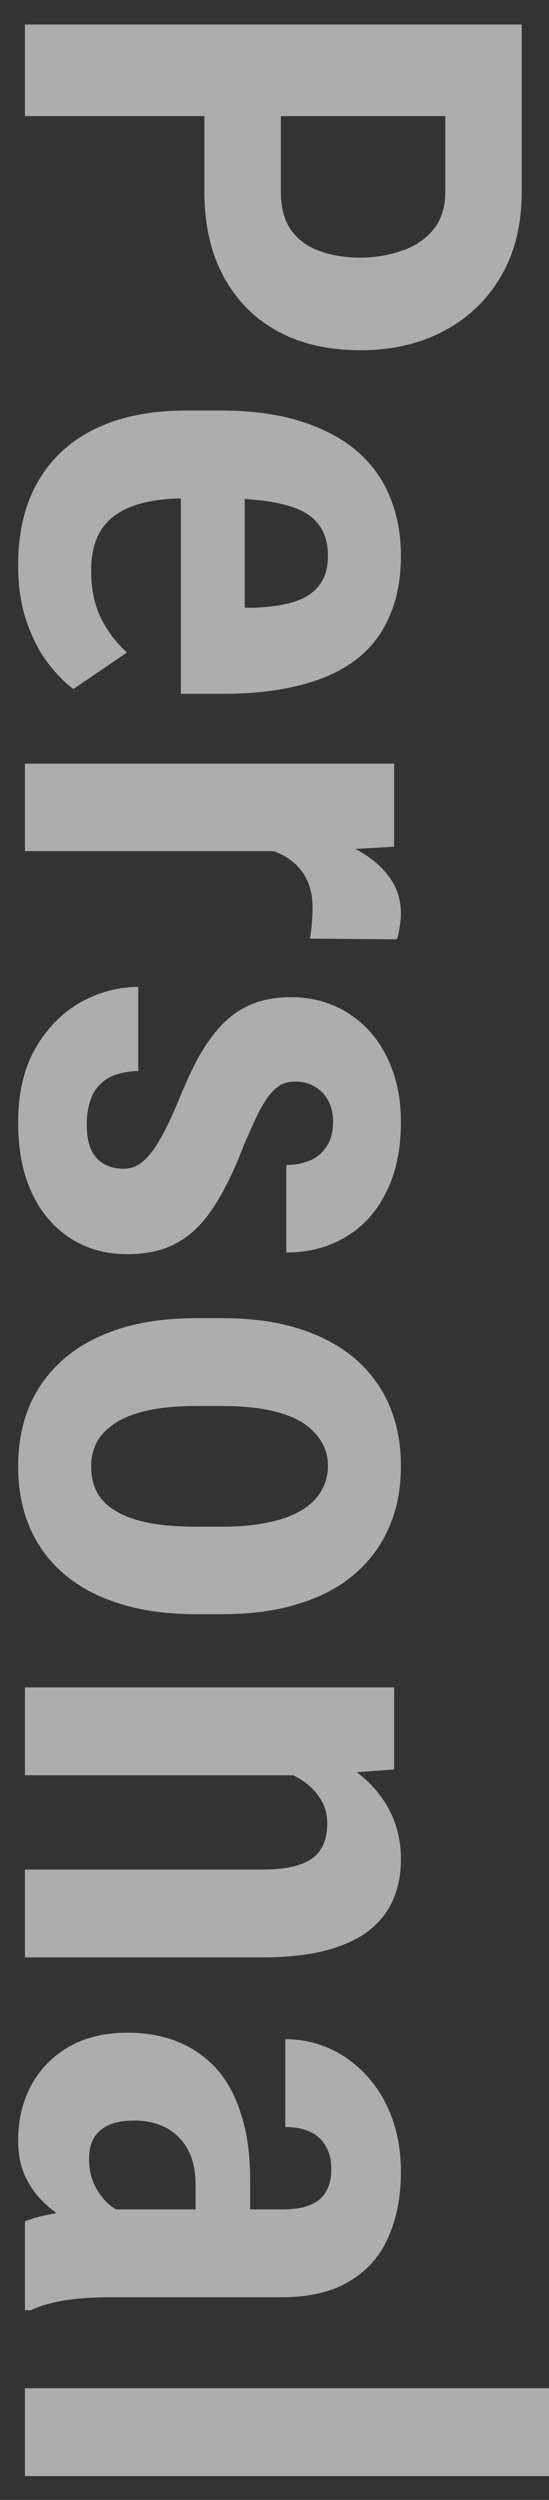 <svg xmlns="http://www.w3.org/2000/svg" width="22" height="100" viewBox="0 0 22 100" fill="none"><rect x="0" y="0" width="22" height="100" fill="#333333" stroke="none"/><path d="M8.191 7.666V3.524L11.254 3.524V7.666C11.254 8.295 11.386 8.801 11.65 9.184C11.924 9.576 12.302 9.858 12.785 10.032C13.268 10.214 13.815 10.305 14.426 10.305C15.018 10.305 15.574 10.214 16.094 10.032C16.622 9.858 17.046 9.576 17.365 9.184C17.684 8.801 17.844 8.295 17.844 7.666V4.645L1 4.645V0.981L20.906 0.981V7.666C20.906 8.988 20.628 10.118 20.072 11.057C19.516 12.005 18.751 12.734 17.775 13.245C16.809 13.755 15.702 14.01 14.453 14.01C13.159 14.01 12.047 13.755 11.117 13.245C10.188 12.734 9.467 12.005 8.957 11.057C8.447 10.118 8.191 8.988 8.191 7.666ZM0.727 22.6C0.727 21.615 0.877 20.74 1.178 19.975C1.479 19.218 1.916 18.576 2.49 18.047C3.064 17.518 3.771 17.113 4.609 16.83C5.448 16.557 6.41 16.42 7.494 16.42H8.82C10.051 16.42 11.117 16.561 12.02 16.844C12.931 17.126 13.683 17.518 14.275 18.02C14.877 18.53 15.324 19.141 15.615 19.852C15.916 20.572 16.066 21.365 16.066 22.23C16.066 23.16 15.912 23.971 15.602 24.664C15.301 25.366 14.85 25.945 14.248 26.4C13.646 26.856 12.899 27.193 12.006 27.412C11.122 27.64 10.096 27.754 8.93 27.754H7.248L7.248 17.992H9.805L9.805 24.309H10.146C10.784 24.29 11.327 24.213 11.773 24.076C12.22 23.939 12.557 23.721 12.785 23.42C13.022 23.128 13.141 22.727 13.141 22.217C13.141 21.816 13.059 21.469 12.895 21.178C12.74 20.886 12.493 20.649 12.156 20.467C11.828 20.294 11.386 20.162 10.83 20.07C10.283 19.979 9.613 19.934 8.82 19.934H7.494C6.792 19.934 6.195 19.997 5.703 20.125C5.22 20.253 4.824 20.439 4.514 20.686C4.213 20.932 3.994 21.232 3.857 21.588C3.721 21.943 3.652 22.358 3.652 22.832C3.652 23.543 3.78 24.167 4.035 24.705C4.299 25.243 4.65 25.708 5.088 26.1L2.941 27.562C2.586 27.298 2.235 26.938 1.889 26.482C1.551 26.027 1.273 25.475 1.055 24.828C0.836 24.19 0.727 23.447 0.727 22.6ZM12.717 34.047L1 34.047V30.547L15.793 30.547V33.869L12.717 34.047ZM15.902 37.574L12.416 37.547C12.453 37.364 12.48 37.159 12.498 36.931C12.516 36.712 12.525 36.507 12.525 36.316C12.525 35.888 12.453 35.519 12.307 35.209C12.161 34.899 11.951 34.639 11.678 34.429C11.404 34.22 11.067 34.06 10.666 33.951C10.274 33.841 9.827 33.773 9.326 33.746L9.449 33.035C10.397 33.035 11.272 33.108 12.074 33.254C12.876 33.408 13.574 33.632 14.166 33.923C14.768 34.224 15.232 34.593 15.56 35.031C15.898 35.468 16.066 35.97 16.066 36.535C16.066 36.708 16.048 36.895 16.012 37.095C15.984 37.305 15.948 37.465 15.902 37.574ZM4.951 46.751C5.234 46.751 5.484 46.66 5.703 46.478C5.922 46.305 6.145 46.027 6.373 45.644C6.601 45.261 6.847 44.755 7.111 44.126C7.385 43.443 7.663 42.837 7.945 42.308C8.237 41.788 8.556 41.346 8.902 40.982C9.258 40.617 9.659 40.344 10.105 40.161C10.561 39.979 11.085 39.888 11.678 39.888C12.288 39.888 12.858 40.002 13.387 40.23C13.915 40.458 14.38 40.786 14.781 41.214C15.182 41.652 15.497 42.18 15.725 42.8C15.953 43.42 16.066 44.117 16.066 44.892C16.066 45.976 15.87 46.906 15.479 47.681C15.096 48.465 14.558 49.062 13.865 49.472C13.172 49.891 12.375 50.101 11.473 50.101V46.601C11.819 46.601 12.133 46.541 12.416 46.423C12.699 46.305 12.922 46.118 13.086 45.862C13.259 45.607 13.346 45.279 13.346 44.878C13.346 44.541 13.277 44.249 13.141 44.003C13.004 43.766 12.822 43.584 12.594 43.456C12.375 43.329 12.124 43.265 11.842 43.265C11.623 43.265 11.432 43.306 11.268 43.388C11.104 43.479 10.944 43.62 10.789 43.812C10.643 44.003 10.488 44.258 10.324 44.577C10.169 44.906 9.987 45.311 9.777 45.794C9.404 46.779 9.007 47.594 8.588 48.241C8.178 48.889 7.695 49.372 7.139 49.691C6.592 50.01 5.908 50.169 5.088 50.169C4.441 50.169 3.848 50.046 3.311 49.8C2.773 49.554 2.308 49.198 1.916 48.734C1.533 48.278 1.237 47.726 1.027 47.079C0.827 46.432 0.727 45.708 0.727 44.906C0.727 43.73 0.959 42.736 1.424 41.925C1.889 41.123 2.49 40.512 3.229 40.093C3.967 39.683 4.737 39.478 5.539 39.478V42.841C5.01 42.859 4.591 42.964 4.281 43.156C3.98 43.356 3.771 43.616 3.652 43.935C3.534 44.254 3.475 44.596 3.475 44.96C3.475 45.361 3.529 45.694 3.639 45.958C3.757 46.222 3.926 46.419 4.145 46.546C4.372 46.683 4.641 46.751 4.951 46.751ZM7.85 52.729H8.93C10.087 52.729 11.108 52.871 11.992 53.153C12.885 53.436 13.633 53.837 14.234 54.356C14.836 54.876 15.292 55.496 15.602 56.216C15.912 56.945 16.066 57.751 16.066 58.636C16.066 59.538 15.912 60.349 15.602 61.069C15.292 61.798 14.836 62.423 14.234 62.942C13.633 63.471 12.885 63.872 11.992 64.145C11.108 64.428 10.087 64.569 8.93 64.569H7.85C6.692 64.569 5.671 64.428 4.787 64.145C3.903 63.872 3.156 63.471 2.545 62.942C1.943 62.423 1.488 61.798 1.178 61.069C0.877 60.349 0.727 59.547 0.727 58.663C0.727 57.779 0.877 56.972 1.178 56.243C1.488 55.523 1.943 54.899 2.545 54.37C3.156 53.841 3.903 53.436 4.787 53.153C5.671 52.871 6.692 52.729 7.85 52.729ZM8.93 56.243H7.85C7.13 56.243 6.505 56.298 5.977 56.407C5.457 56.516 5.024 56.676 4.678 56.886C4.331 57.104 4.072 57.359 3.898 57.651C3.734 57.952 3.652 58.289 3.652 58.663C3.652 59.064 3.734 59.415 3.898 59.716C4.072 60.016 4.331 60.267 4.678 60.468C5.024 60.668 5.457 60.819 5.977 60.919C6.505 61.019 7.13 61.069 7.85 61.069H8.93C9.632 61.069 10.247 61.01 10.775 60.891C11.304 60.782 11.742 60.623 12.088 60.413C12.434 60.203 12.694 59.948 12.867 59.647C13.05 59.346 13.141 59.009 13.141 58.636C13.141 58.271 13.05 57.943 12.867 57.651C12.694 57.359 12.434 57.104 12.088 56.886C11.742 56.676 11.304 56.516 10.775 56.407C10.247 56.298 9.632 56.243 8.93 56.243ZM12.635 71.012H1L1 67.498H15.793L15.793 70.78L12.635 71.012ZM8.916 70.438L8.902 69.426C9.987 69.408 10.967 69.513 11.842 69.741C12.726 69.978 13.482 70.315 14.111 70.752C14.74 71.19 15.223 71.714 15.56 72.325C15.898 72.935 16.066 73.619 16.066 74.375C16.066 74.959 15.966 75.487 15.766 75.961C15.565 76.444 15.246 76.859 14.809 77.206C14.371 77.552 13.797 77.821 13.086 78.012C12.375 78.204 11.505 78.299 10.475 78.299H1V74.785H10.502C11.167 74.785 11.687 74.713 12.06 74.567C12.443 74.43 12.712 74.225 12.867 73.952C13.031 73.687 13.113 73.345 13.113 72.926C13.113 72.534 13.004 72.183 12.785 71.873C12.575 71.564 12.275 71.299 11.883 71.081C11.5 70.871 11.053 70.711 10.543 70.602C10.042 70.493 9.499 70.438 8.916 70.438ZM4.199 88.379H11.309C11.792 88.379 12.175 88.315 12.457 88.188C12.74 88.069 12.945 87.891 13.072 87.654C13.209 87.417 13.277 87.126 13.277 86.779C13.277 86.406 13.2 86.091 13.045 85.836C12.899 85.581 12.685 85.389 12.402 85.262C12.129 85.143 11.805 85.084 11.432 85.084V81.57C12.051 81.57 12.639 81.693 13.195 81.939C13.751 82.186 14.243 82.541 14.672 83.006C15.109 83.471 15.451 84.031 15.697 84.688C15.943 85.344 16.066 86.078 16.066 86.889C16.066 87.855 15.902 88.712 15.574 89.459C15.255 90.216 14.74 90.808 14.029 91.236C13.328 91.674 12.407 91.893 11.268 91.893H4.514C3.757 91.893 3.115 91.934 2.586 92.016C2.057 92.107 1.606 92.239 1.232 92.412H1V88.857C1.383 88.703 1.866 88.584 2.449 88.502C3.042 88.42 3.625 88.379 4.199 88.379ZM10.023 88.83L7.836 88.844V87.367C7.836 86.957 7.777 86.592 7.658 86.273C7.54 85.963 7.371 85.699 7.152 85.481C6.934 85.262 6.674 85.098 6.373 84.988C6.072 84.879 5.744 84.824 5.389 84.824C4.979 84.824 4.637 84.883 4.363 85.002C4.099 85.12 3.898 85.294 3.762 85.522C3.634 85.749 3.57 86.027 3.57 86.356C3.57 86.82 3.671 87.221 3.871 87.559C4.072 87.905 4.309 88.165 4.582 88.338C4.865 88.52 5.129 88.588 5.375 88.543L3.953 89.336C3.616 89.245 3.26 89.103 2.887 88.912C2.513 88.721 2.162 88.475 1.834 88.174C1.506 87.882 1.237 87.522 1.027 87.094C0.827 86.674 0.727 86.178 0.727 85.603C0.727 84.792 0.904 84.059 1.26 83.402C1.615 82.755 2.117 82.245 2.764 81.871C3.42 81.497 4.204 81.311 5.115 81.311C5.863 81.311 6.537 81.434 7.139 81.68C7.74 81.926 8.255 82.286 8.684 82.76C9.112 83.243 9.44 83.853 9.668 84.592C9.905 85.33 10.023 86.196 10.023 87.189V88.83ZM22 99.046H1L1 95.533H22L22 99.046Z" fill="white" fill-opacity="0.6"></path></svg>